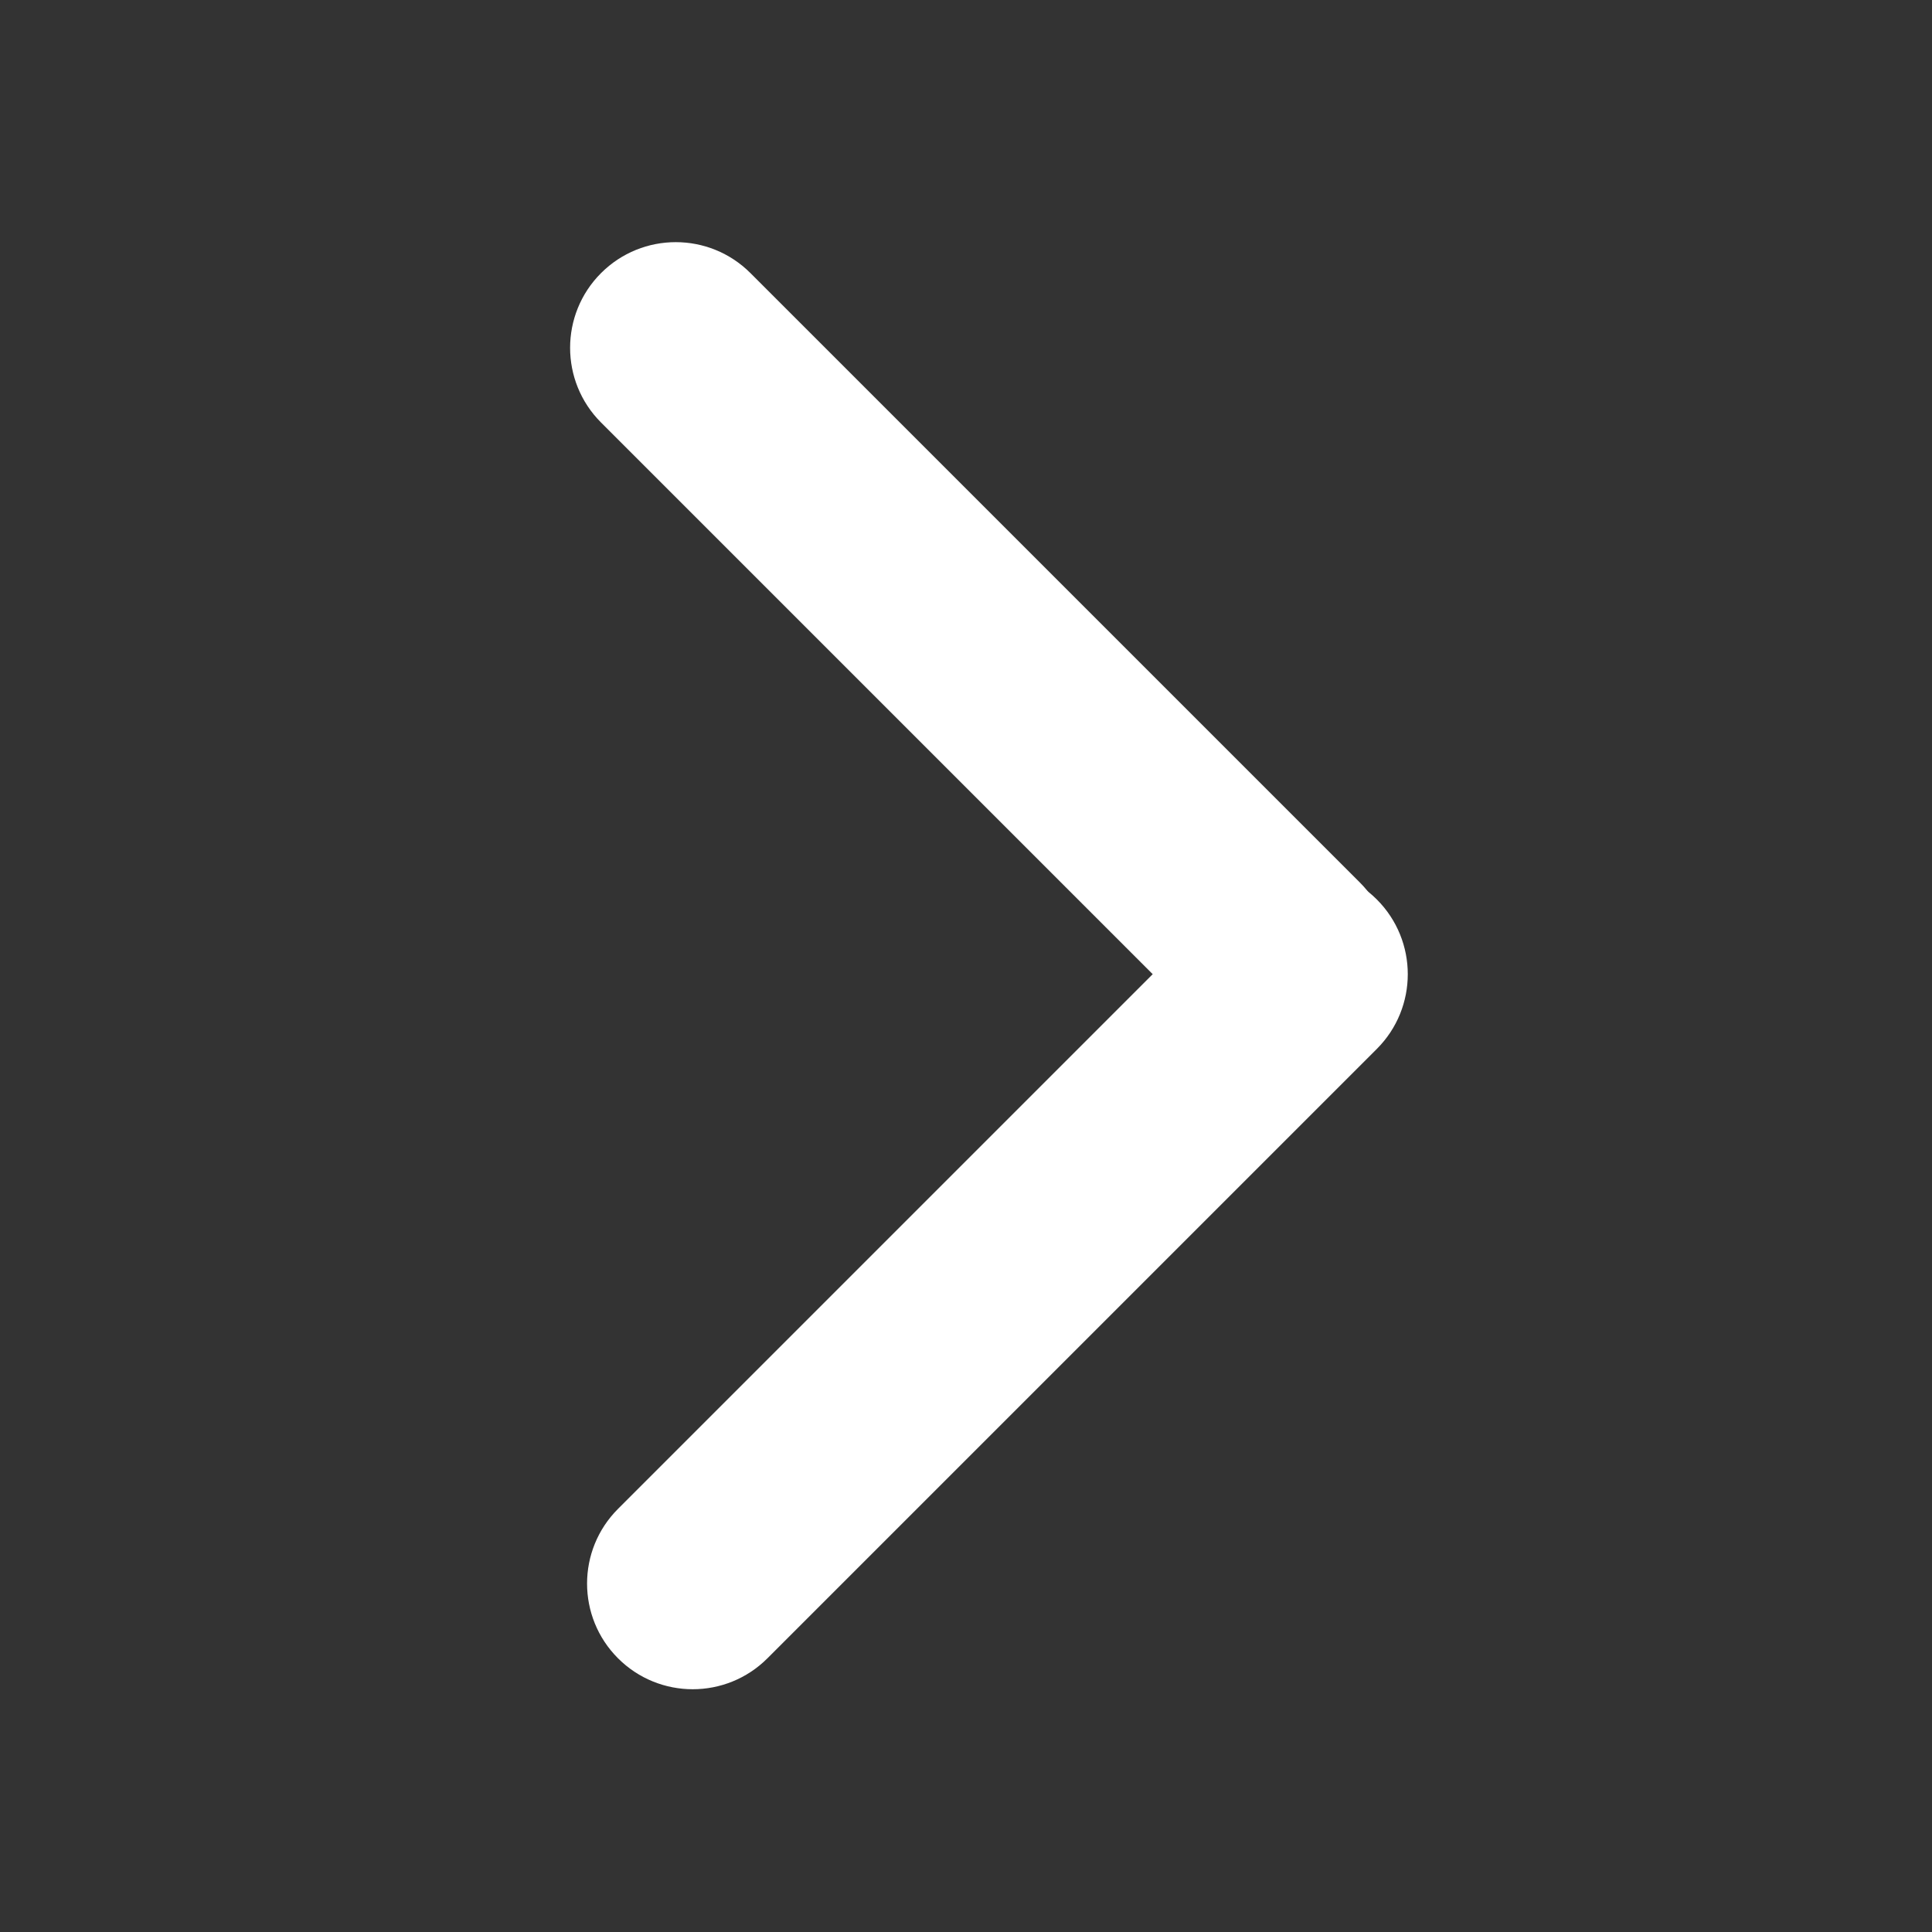 <svg t="1726920196007" class="icon" viewBox="0 0 1024 1024" version="1.1" xmlns="http://www.w3.org/2000/svg" p-id="4617" width="200" height="200"><rect x="0" y="0" width="1024" height="1024" fill="#333333" stroke="none"/><path d="M318.57 223.95l322.99 322.99c21.87 21.87 57.33 21.87 79.2 0 21.87-21.87 21.87-57.33 0-79.2l-323-322.99c-21.87-21.87-57.33-21.87-79.2 0-21.86 21.87-21.86 57.33 0.01 79.2z" fill="#ffffff" p-id="4618"></path><path d="M729.75 555.95L406.76 878.93c-21.87 21.87-57.33 21.87-79.2 0-21.87-21.87-21.87-57.33 0-79.2l322.99-322.99c21.87-21.87 57.33-21.87 79.2 0 21.87 21.88 21.87 57.34 0 79.21z" fill="#ffffff" p-id="4619"></path></svg>
